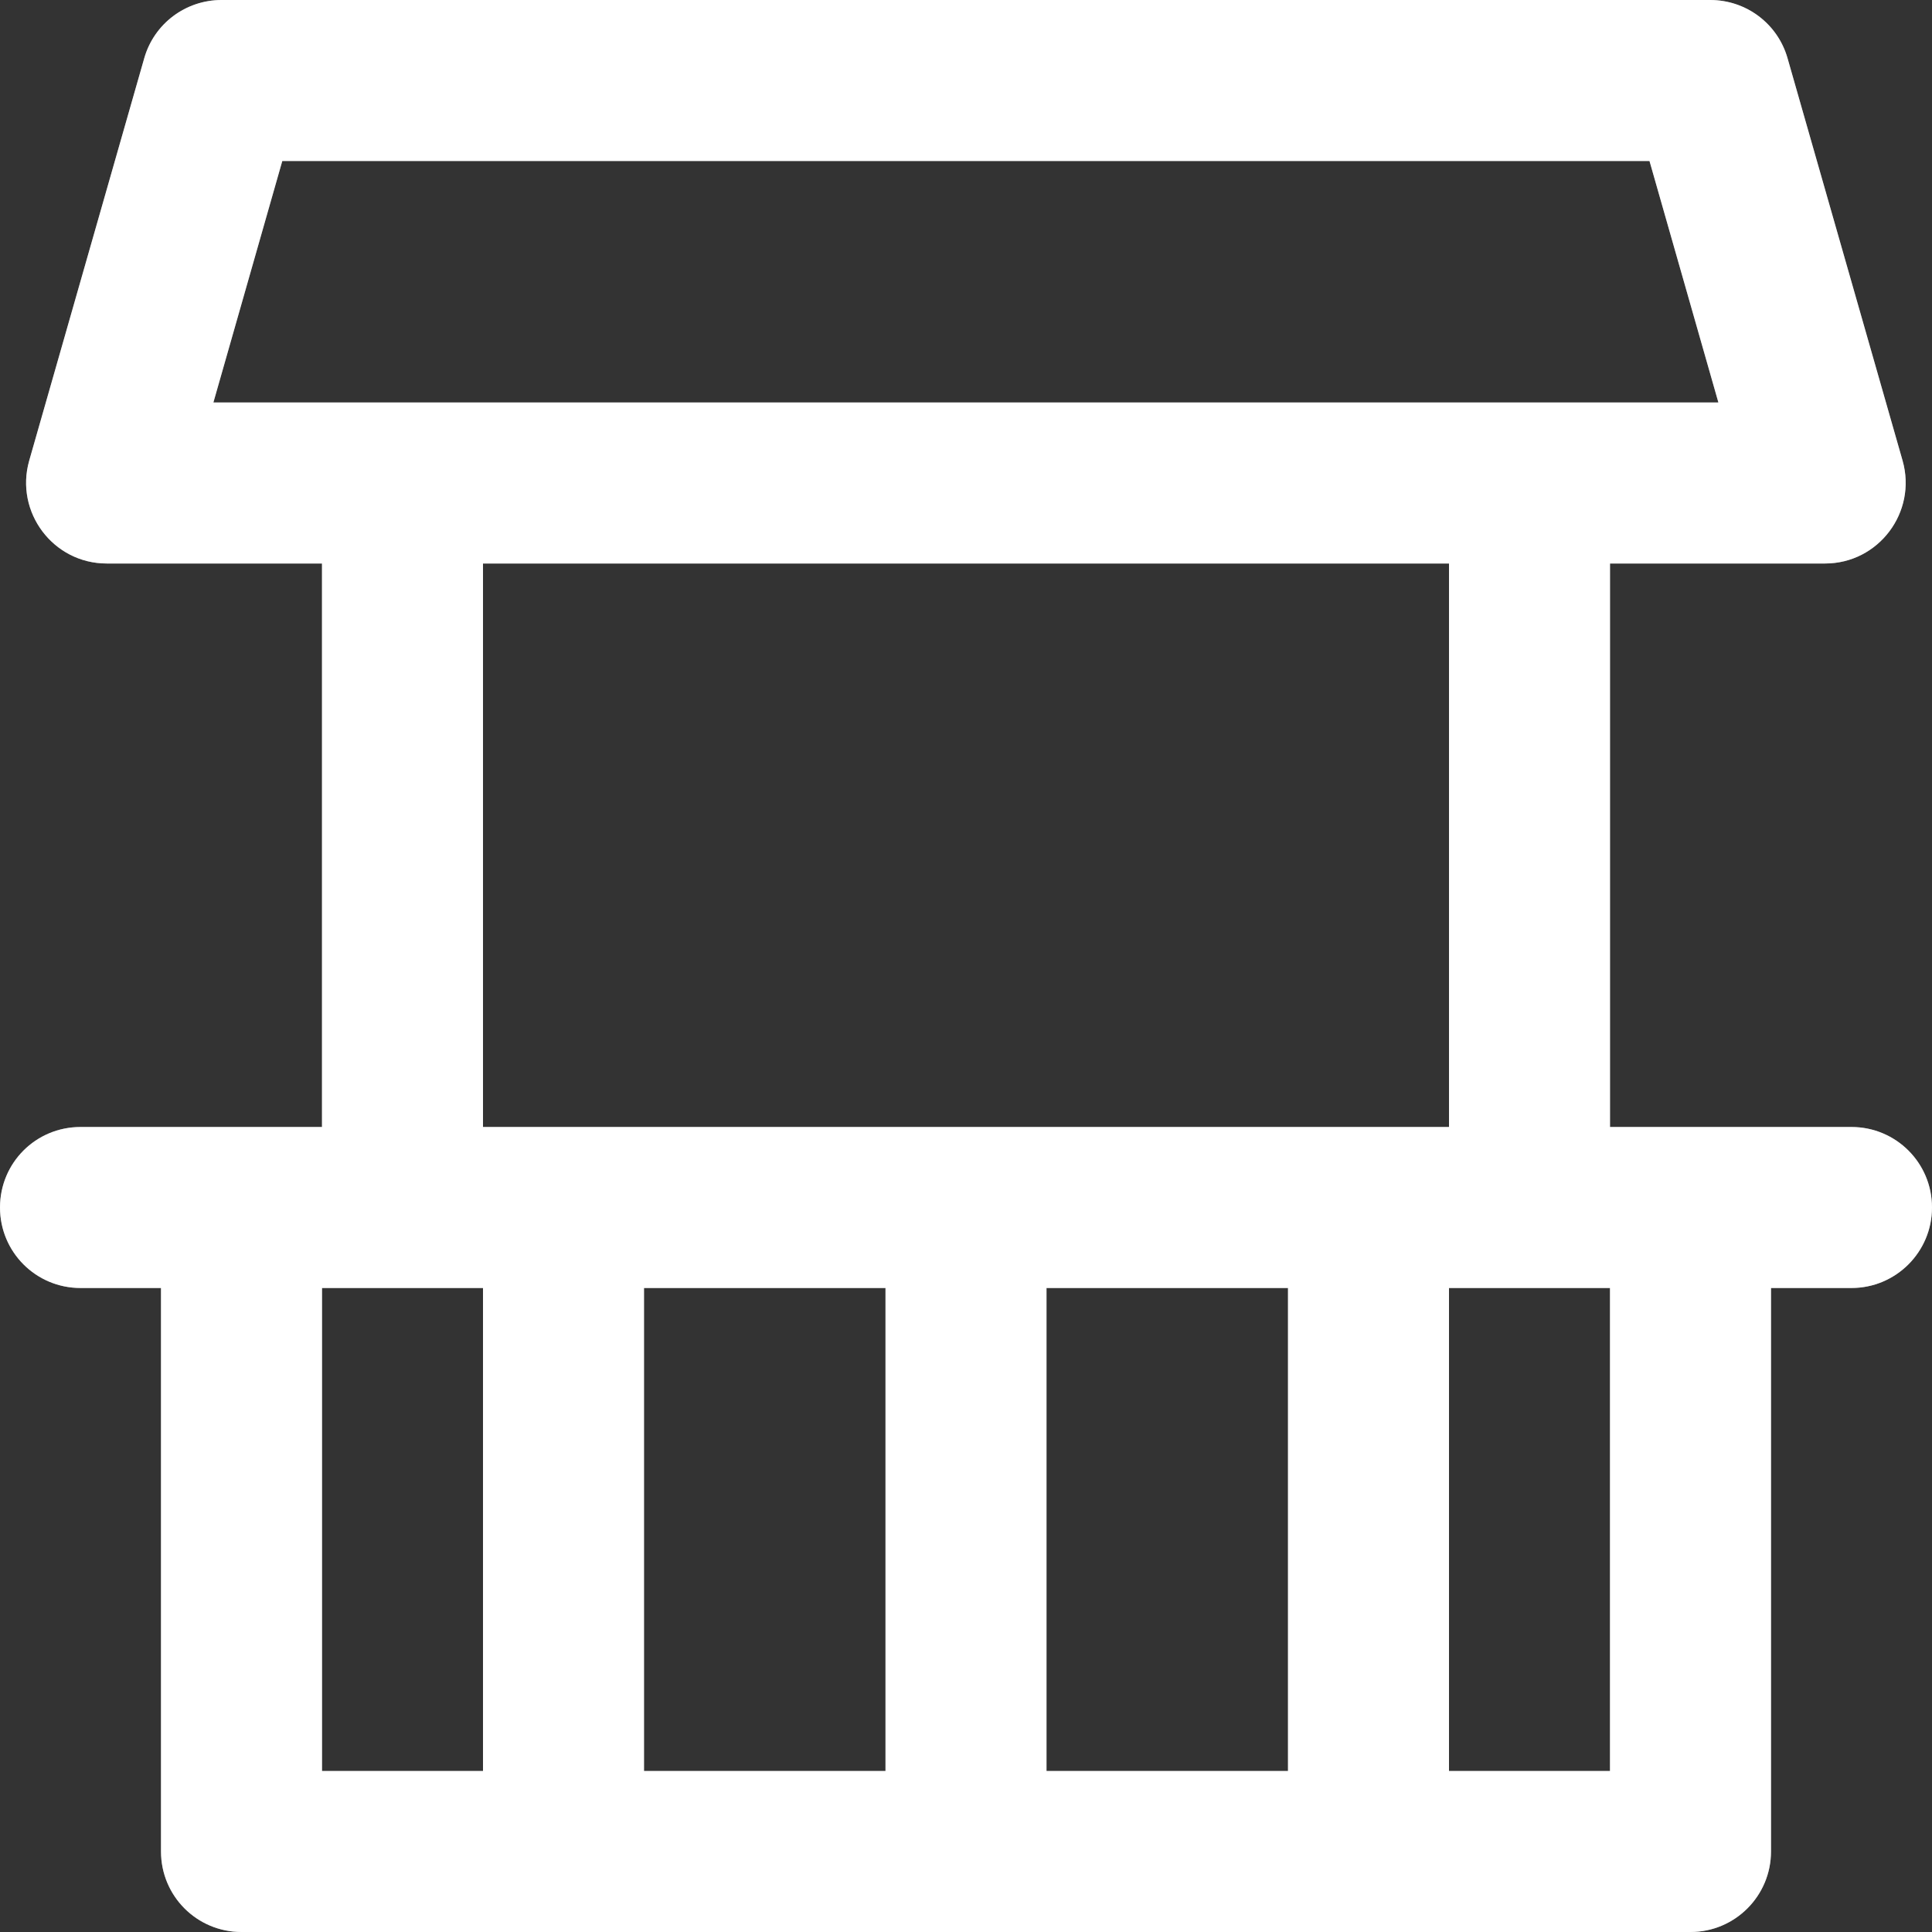 <svg width="90" height="90" viewBox="0 0 90 90" fill="none" xmlns="http://www.w3.org/2000/svg" xmlns:xlink="http://www.w3.org/1999/xlink">
	<rect x="0" y="0" width="90" height="90" fill="#333333" stroke="none"/>
	<defs/>
	<path id="Union" d="M75 26.25L85.02 26.25C87.51 26.25 89.31 23.86 88.63 21.46L83.27 2.71C82.81 1.1 81.34 0 79.67 0L10.32 0C8.65 0 7.18 1.1 6.72 2.71L1.36 21.46C0.68 23.86 2.48 26.25 4.97 26.25L15 26.25L15 52.5L3.75 52.5C1.67 52.5 0 54.17 0 56.25C0 58.32 1.67 60 3.75 60L7.5 60L7.5 86.25C7.5 88.32 9.17 90 11.25 90L78.75 90C80.82 90 82.5 88.32 82.5 86.25L82.5 60L86.25 60C88.32 60 90 58.32 90 56.25C90 54.17 88.32 52.5 86.25 52.5L75 52.5L75 26.25ZM9.94 18.75L13.15 7.5L76.84 7.5L80.05 18.75L9.94 18.75ZM67.5 26.25L22.5 26.25L22.5 52.5L67.5 52.5L67.5 26.25ZM75 60L75 82.5L67.5 82.5L67.5 60L75 60ZM60 82.5L60 60L48.75 60L48.75 82.5L60 82.5ZM41.25 60L41.25 82.5L30 82.5L30 60L41.25 60ZM22.5 82.5L22.5 60L15 60L15 82.5L22.5 82.5Z" fill="#FFFFFF" fill-opacity="1" fill-rule="evenodd"/>
	<path id="Union" d="M75 26.25L85.02 26.25C87.51 26.25 89.31 23.86 88.63 21.46L83.27 2.71C82.81 1.1 81.34 0 79.67 0L10.32 0C8.65 0 7.18 1.1 6.72 2.71L1.36 21.46C0.68 23.86 2.48 26.25 4.97 26.25L15 26.25L15 52.5L3.75 52.5C1.67 52.5 0 54.17 0 56.25C0 58.32 1.67 60 3.75 60L7.5 60L7.5 86.25C7.5 88.32 9.17 90 11.25 90L78.75 90C80.82 90 82.5 88.32 82.5 86.25L82.5 60L86.25 60C88.32 60 90 58.32 90 56.25C90 54.17 88.32 52.5 86.25 52.5L75 52.5L75 26.25ZM9.94 18.75L13.15 7.5L76.84 7.5L80.05 18.75L9.94 18.75ZM67.5 26.25L22.5 26.25L22.5 52.5L67.5 52.5L67.5 26.25ZM75 60L75 82.5L67.5 82.5L67.5 60L75 60ZM60 82.5L60 60L48.75 60L48.75 82.5L60 82.5ZM41.25 60L41.25 82.5L30 82.5L30 60L41.25 60ZM22.5 82.5L22.5 60L15 60L15 82.5L22.5 82.5Z" fill="#FFFFFF" fill-opacity="0.44" fill-rule="evenodd"/>
</svg>
